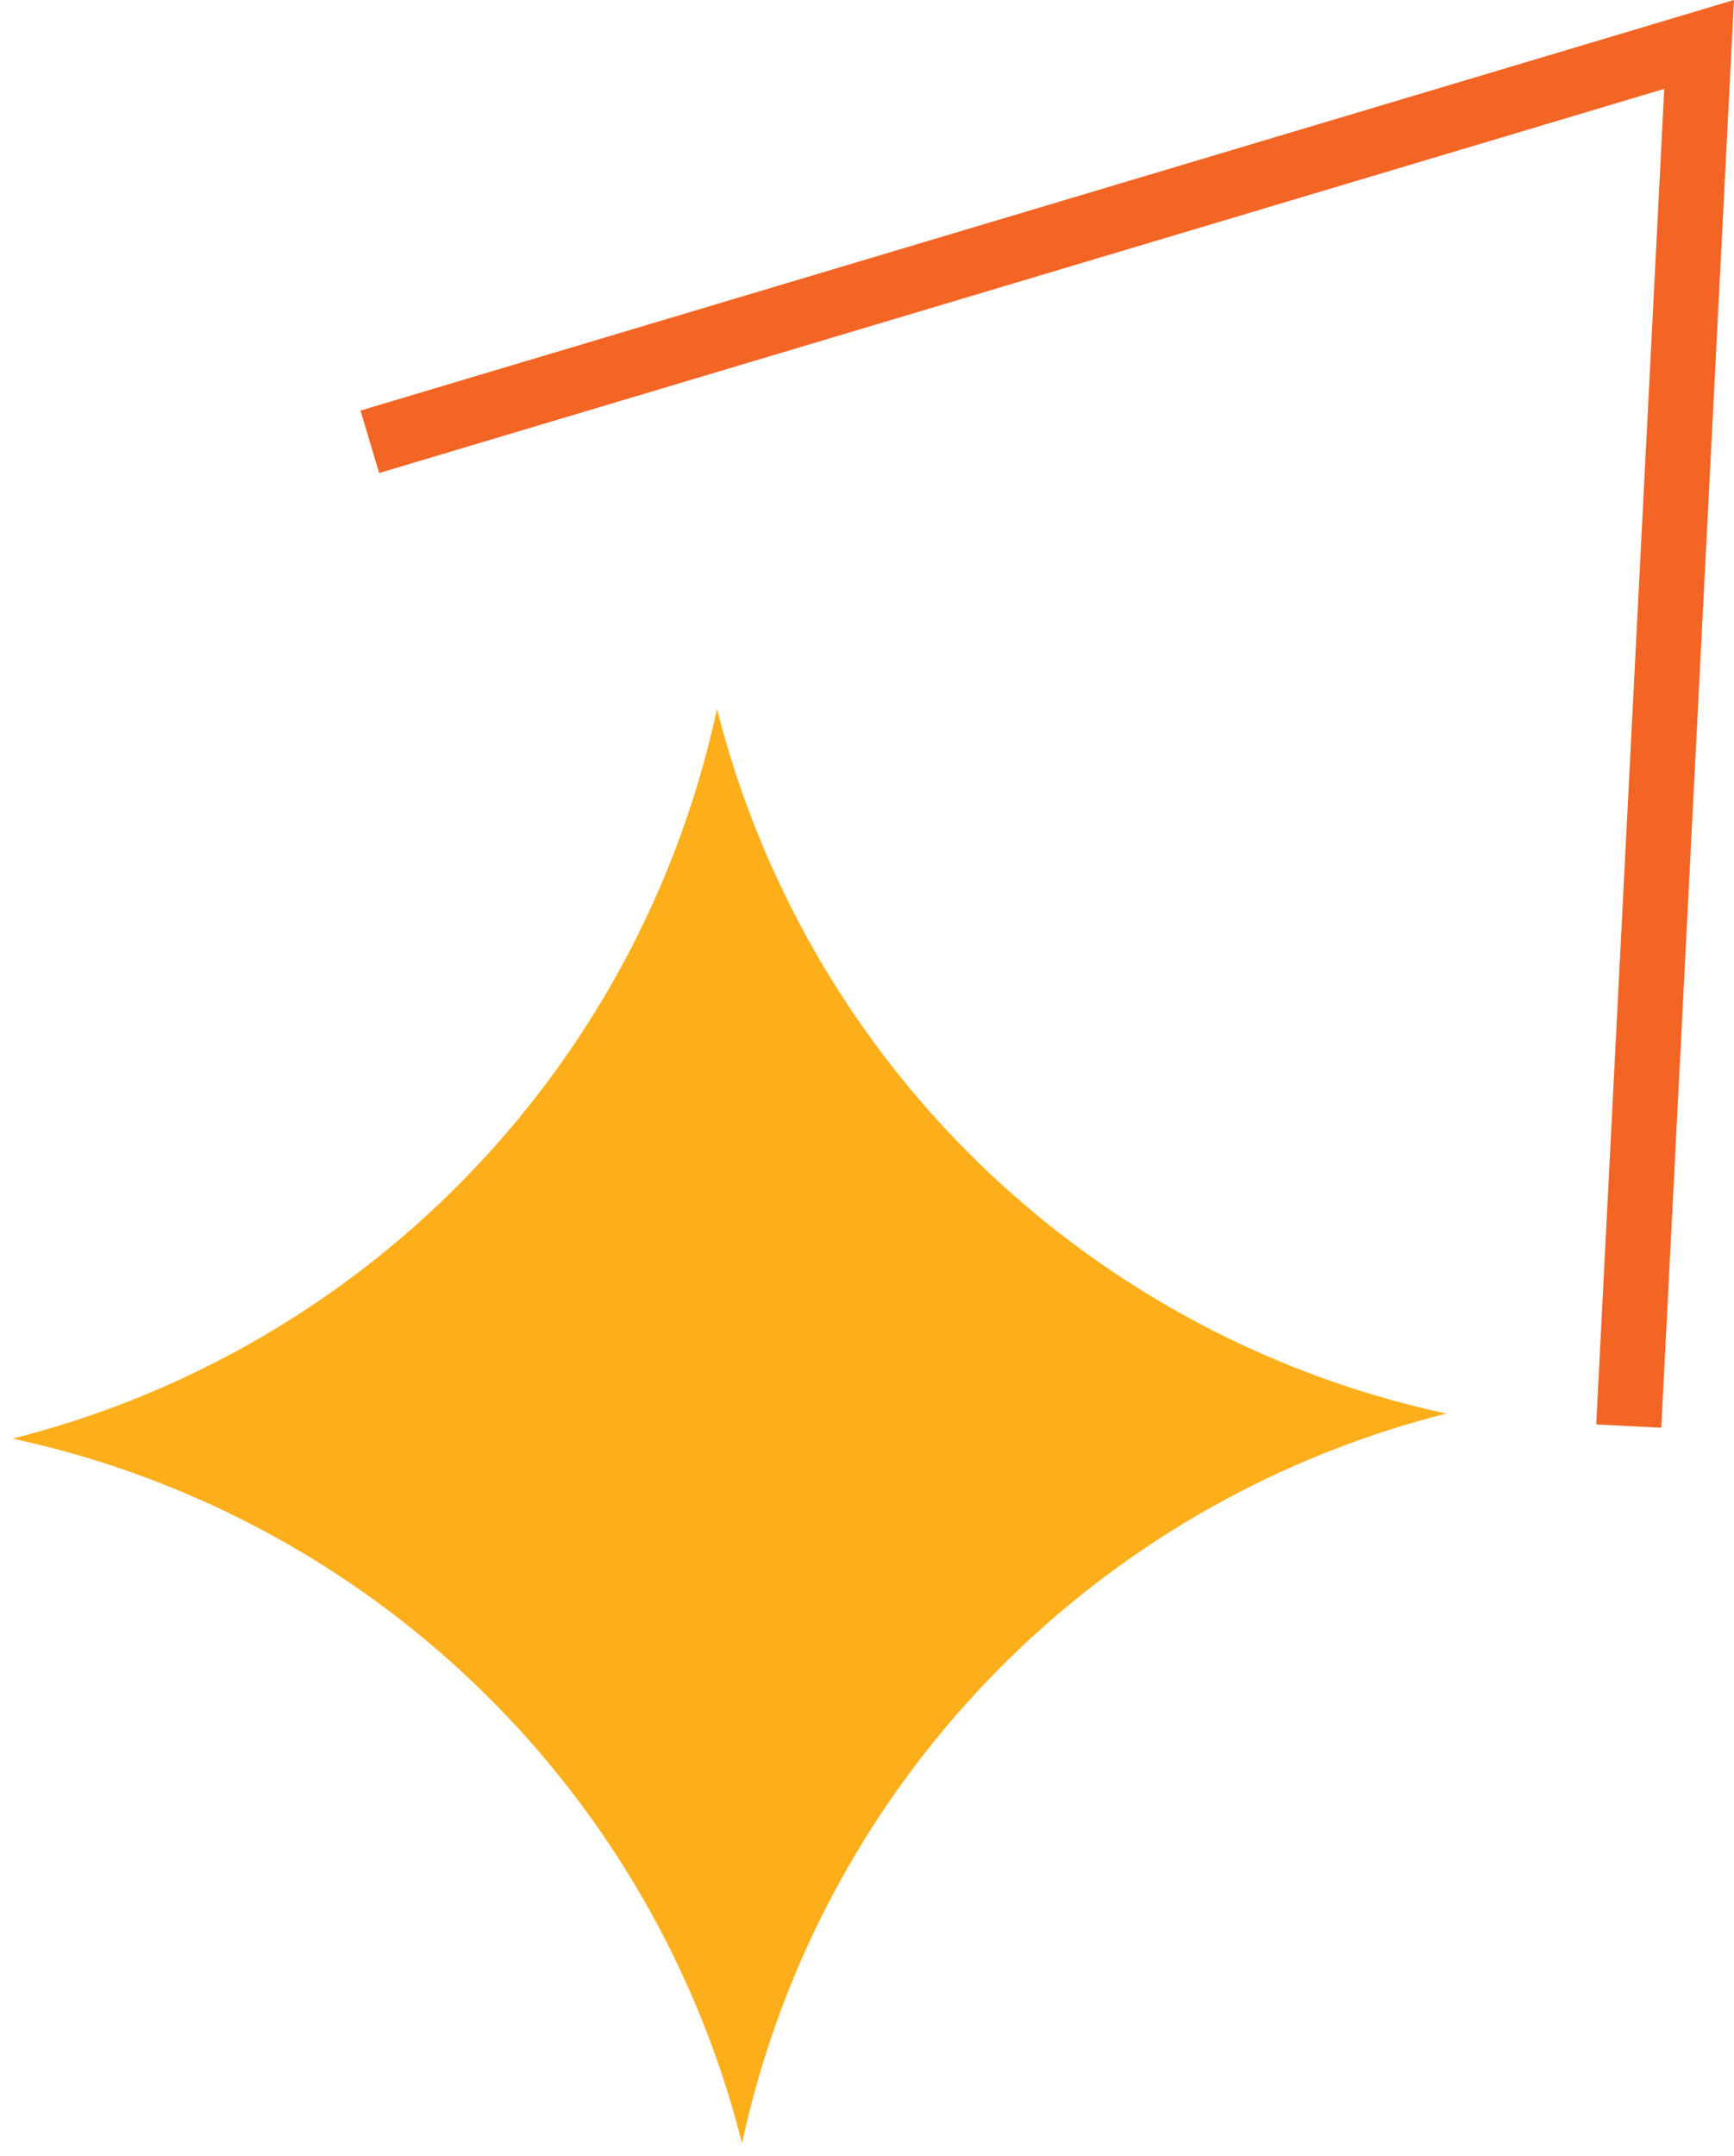 <svg xmlns="http://www.w3.org/2000/svg" width="133.067" height="165.371" viewBox="0 0 133.067 165.371"><g transform="translate(-188 -223.629)"><path d="M1709.688,1190.042h0a73.727,73.727,0,0,0-55.031-55.03h0a73.728,73.728,0,0,0,55.031-55.031h0a73.726,73.726,0,0,0,55.03,55.031h0a73.726,73.726,0,0,0-55.03,55.03Z" transform="translate(-1485.253 -771.983) rotate(-1)" fill="#fdaf1b"/><path d="M-7672.711-20011.061l102.01-30.48-5.4,105.98" transform="translate(7889.092 20268.578)" fill="none" stroke="#f36525" stroke-width="5"/></g></svg>